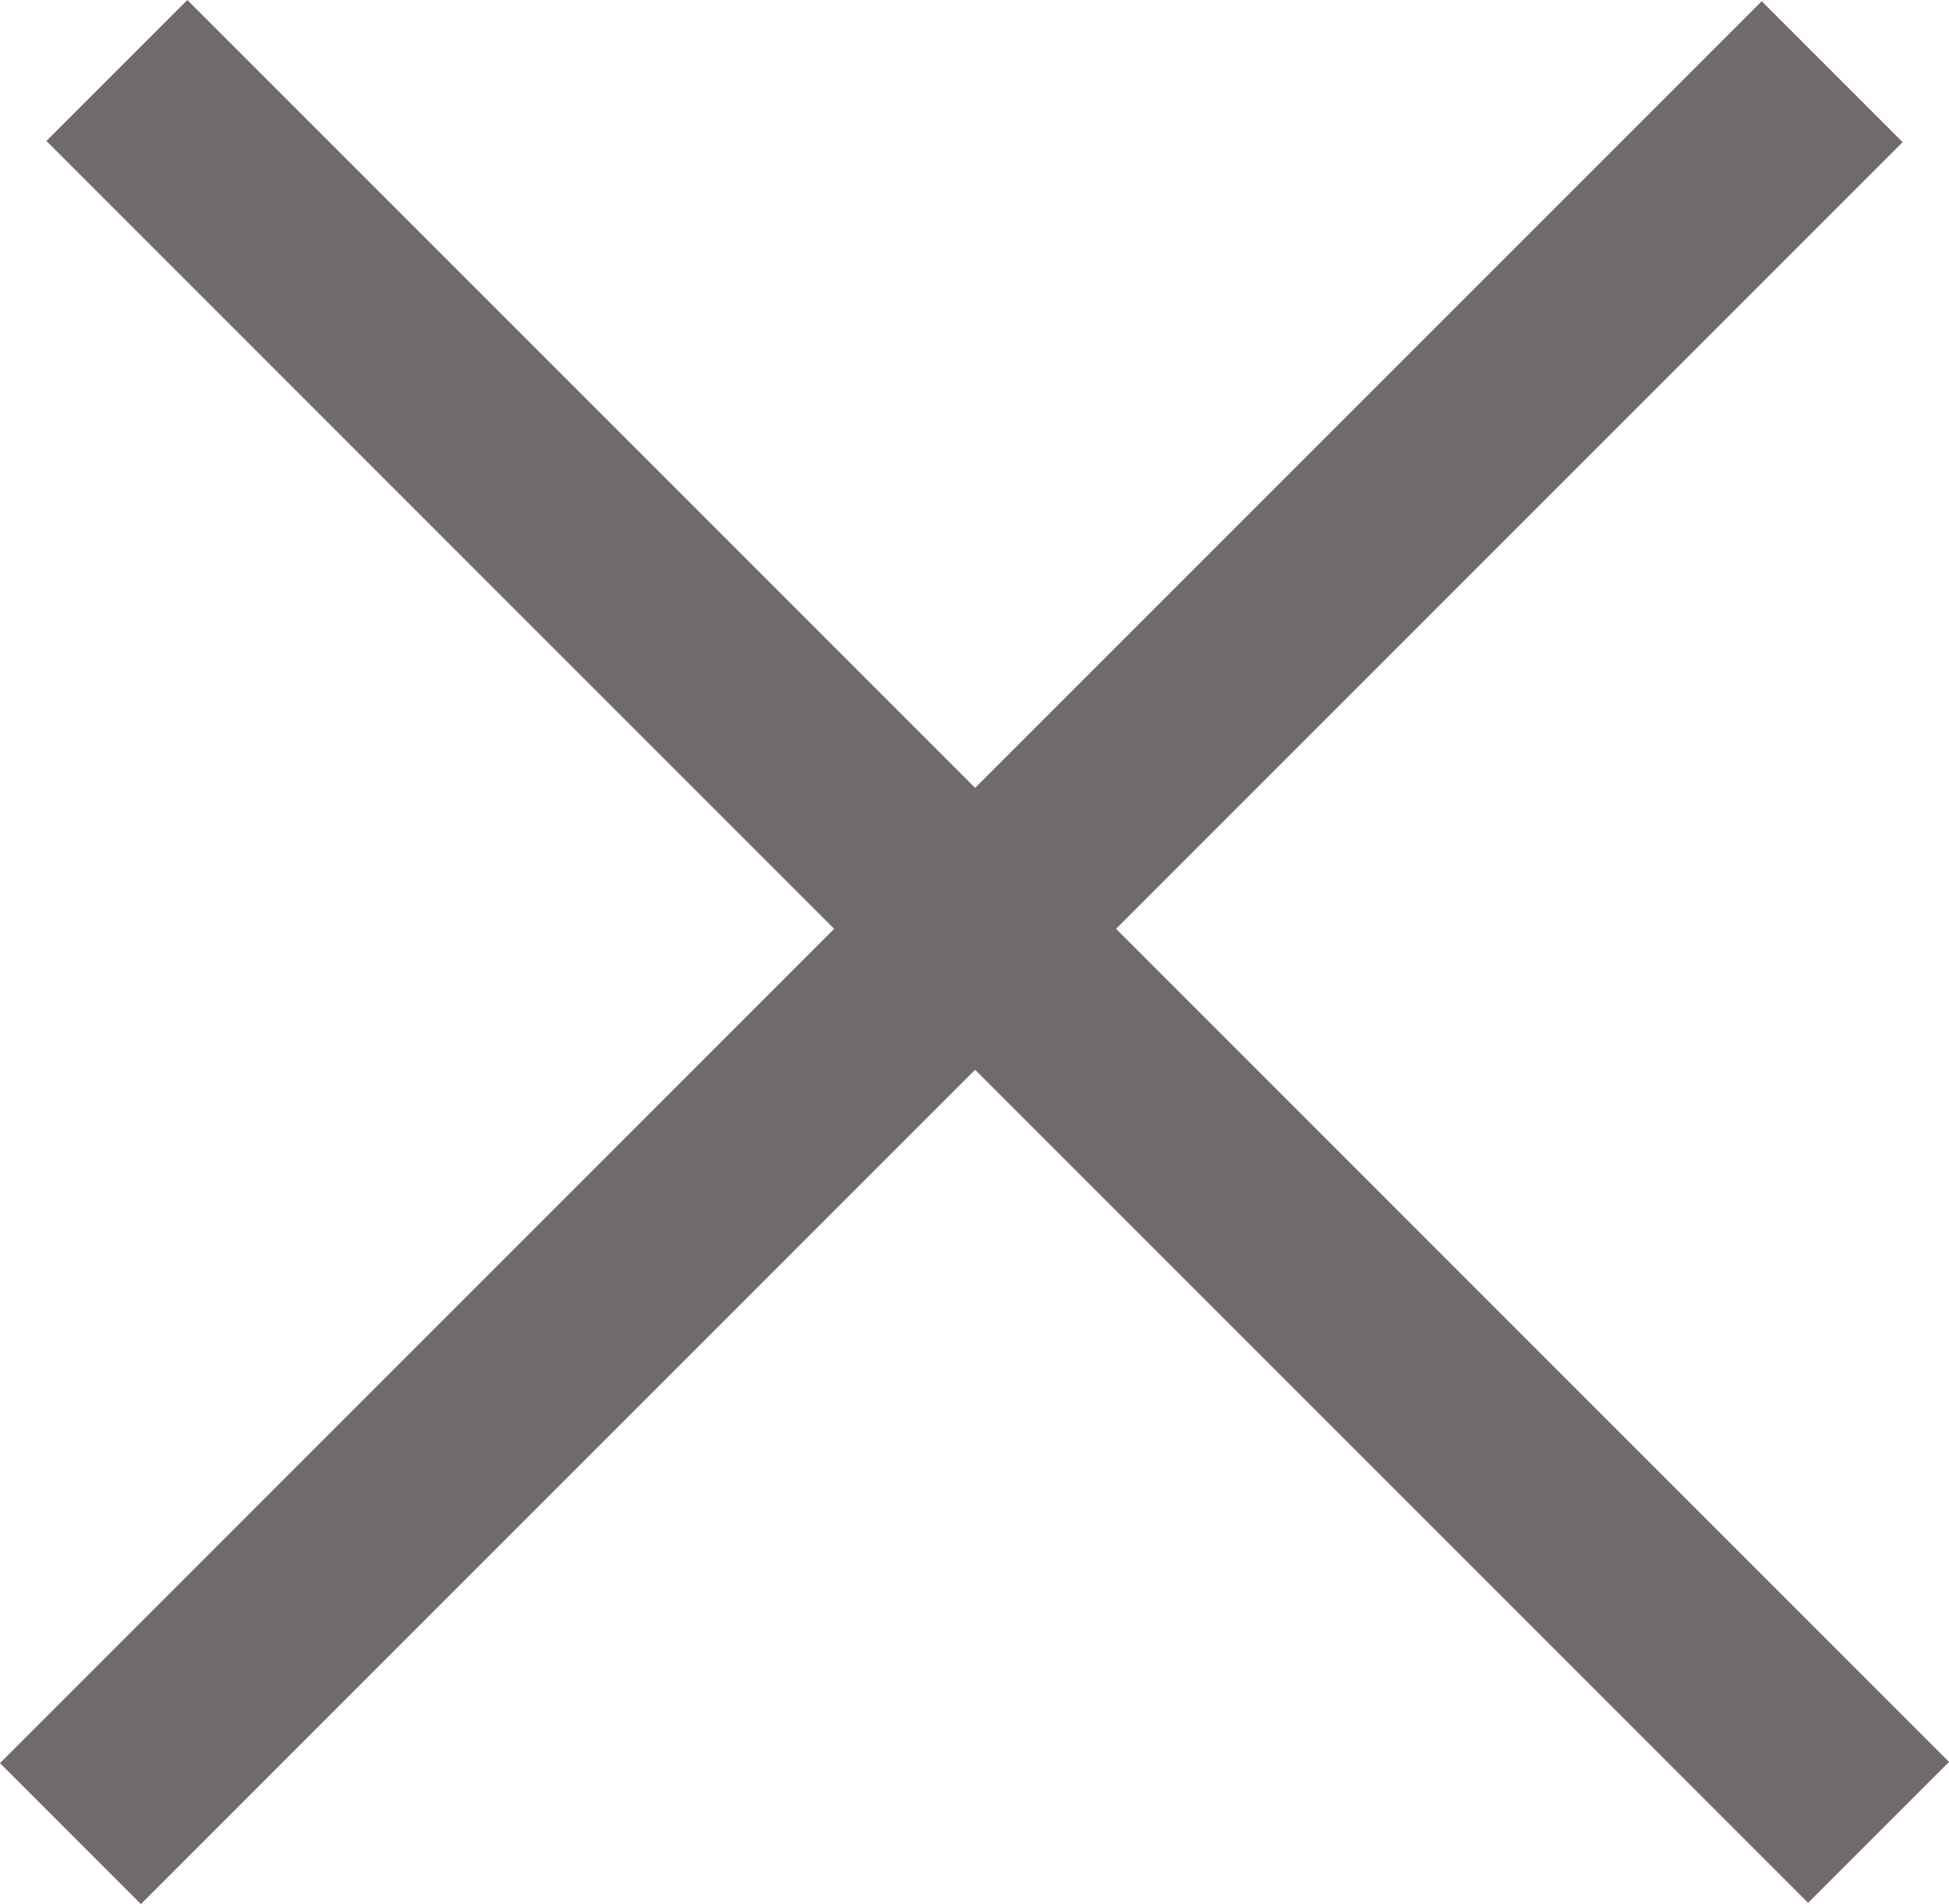 <svg xmlns="http://www.w3.org/2000/svg" width="19.557" height="19.104" viewBox="0 0 19.557 19.104">
  <g id="Pop-up-schliessen" transform="translate(-7.905 9.785) rotate(-45)">
    <line id="Linie_3" data-name="Linie 3" y1="25" transform="translate(12.838)" fill="none" stroke="#716a6a" stroke-width="2"/>
    <line id="Linie_4" data-name="Linie 4" x1="25" transform="translate(0 12.179)" fill="none" stroke="#716a6a" stroke-width="2"/>
  </g>
</svg>
